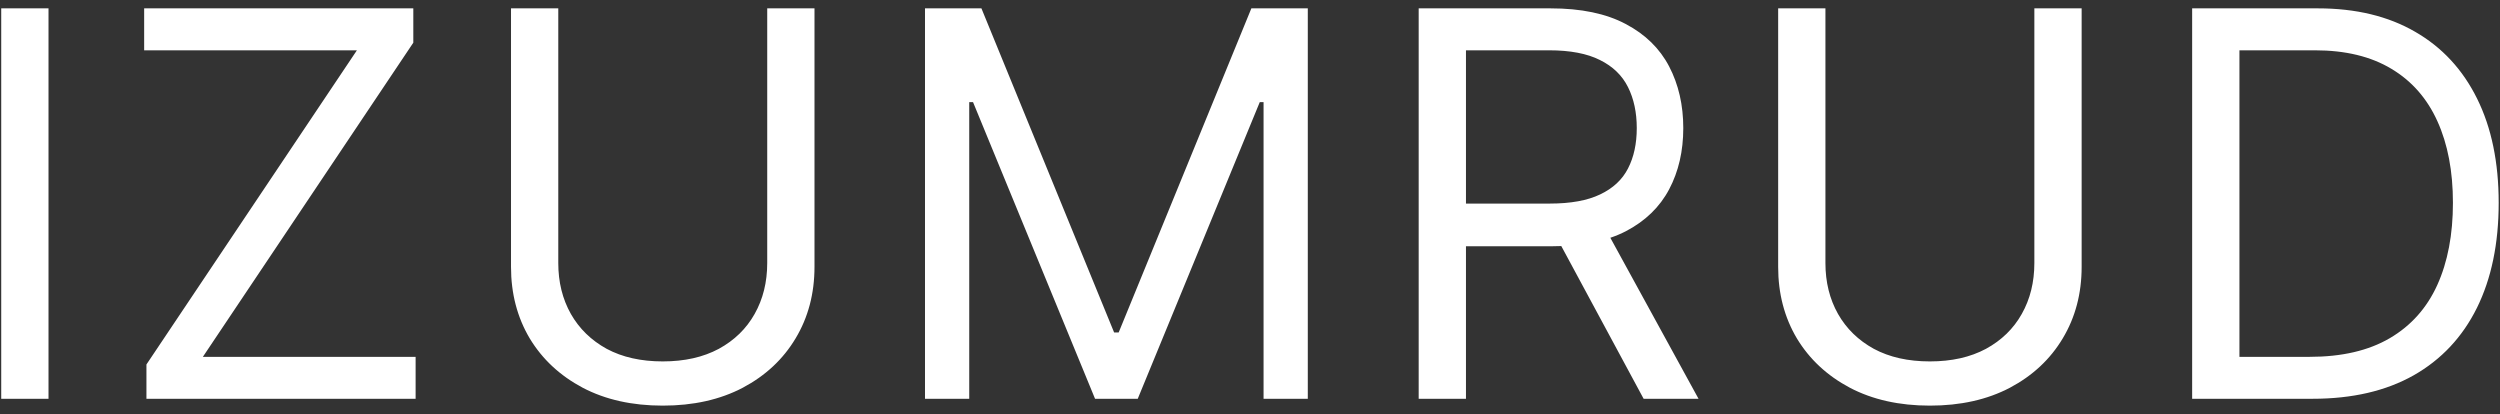 <?xml version="1.0" encoding="UTF-8"?> <svg xmlns="http://www.w3.org/2000/svg" width="163" height="27" viewBox="0 0 163 27" fill="none"><rect x="0" y="0" width="163" height="27" fill="#333333" stroke="none"/><path d="M3.163 0.545V26H0.08V0.545H3.163ZM9.548 26V23.763L23.27 3.28H9.399V0.545H26.948V2.783L13.227 23.266H27.098V26H9.548ZM50.023 0.545H53.105V17.399C53.105 19.139 52.695 20.693 51.874 22.06C51.062 23.419 49.915 24.492 48.432 25.279C46.949 26.058 45.208 26.447 43.212 26.447C41.215 26.447 39.474 26.058 37.991 25.279C36.508 24.492 35.356 23.419 34.536 22.06C33.724 20.693 33.318 19.139 33.318 17.399V0.545H36.4V17.151C36.4 18.393 36.674 19.5 37.221 20.469C37.768 21.43 38.547 22.188 39.557 22.744C40.577 23.291 41.795 23.564 43.212 23.564C44.628 23.564 45.846 23.291 46.866 22.744C47.885 22.188 48.664 21.43 49.202 20.469C49.749 19.5 50.023 18.393 50.023 17.151V0.545ZM60.31 0.545H63.989L72.64 21.675H72.938L81.589 0.545H85.268V26H82.384V6.661H82.136L74.181 26H71.397L63.443 6.661H63.194V26H60.31V0.545ZM92.498 26V0.545H101.099C103.088 0.545 104.72 0.885 105.996 1.565C107.272 2.236 108.217 3.16 108.83 4.336C109.443 5.513 109.75 6.851 109.75 8.351C109.75 9.851 109.443 11.181 108.83 12.341C108.217 13.501 107.276 14.412 106.008 15.075C104.741 15.729 103.121 16.057 101.149 16.057H94.188V13.273H101.049C102.408 13.273 103.502 13.074 104.33 12.676C105.167 12.278 105.772 11.715 106.145 10.986C106.526 10.248 106.717 9.37 106.717 8.351C106.717 7.332 106.526 6.441 106.145 5.679C105.764 4.916 105.155 4.328 104.318 3.914C103.481 3.491 102.375 3.28 101 3.28H95.581V26H92.498ZM104.48 14.565L110.744 26H107.164L101 14.565H104.48ZM132.64 0.545H135.723V17.399C135.723 19.139 135.313 20.693 134.492 22.06C133.68 23.419 132.533 24.492 131.049 25.279C129.566 26.058 127.826 26.447 125.829 26.447C123.832 26.447 122.092 26.058 120.609 25.279C119.126 24.492 117.974 23.419 117.154 22.06C116.342 20.693 115.936 19.139 115.936 17.399V0.545H119.018V17.151C119.018 18.393 119.292 19.5 119.839 20.469C120.385 21.43 121.164 22.188 122.175 22.744C123.194 23.291 124.412 23.564 125.829 23.564C127.246 23.564 128.464 23.291 129.483 22.744C130.503 22.188 131.281 21.43 131.82 20.469C132.367 19.5 132.64 18.393 132.64 17.151V0.545ZM150.783 26H142.928V0.545H151.131C153.601 0.545 155.713 1.055 157.47 2.074C159.227 3.085 160.573 4.539 161.51 6.437C162.446 8.326 162.914 10.588 162.914 13.223C162.914 15.874 162.442 18.157 161.497 20.071C160.552 21.977 159.177 23.444 157.371 24.471C155.564 25.49 153.369 26 150.783 26ZM146.011 23.266H150.584C152.689 23.266 154.433 22.86 155.817 22.048C157.201 21.236 158.232 20.08 158.912 18.58C159.591 17.08 159.931 15.294 159.931 13.223C159.931 11.168 159.595 9.399 158.924 7.916C158.253 6.424 157.251 5.281 155.916 4.485C154.582 3.682 152.921 3.28 150.932 3.28H146.011V23.266Z" fill="white"></path></svg> 